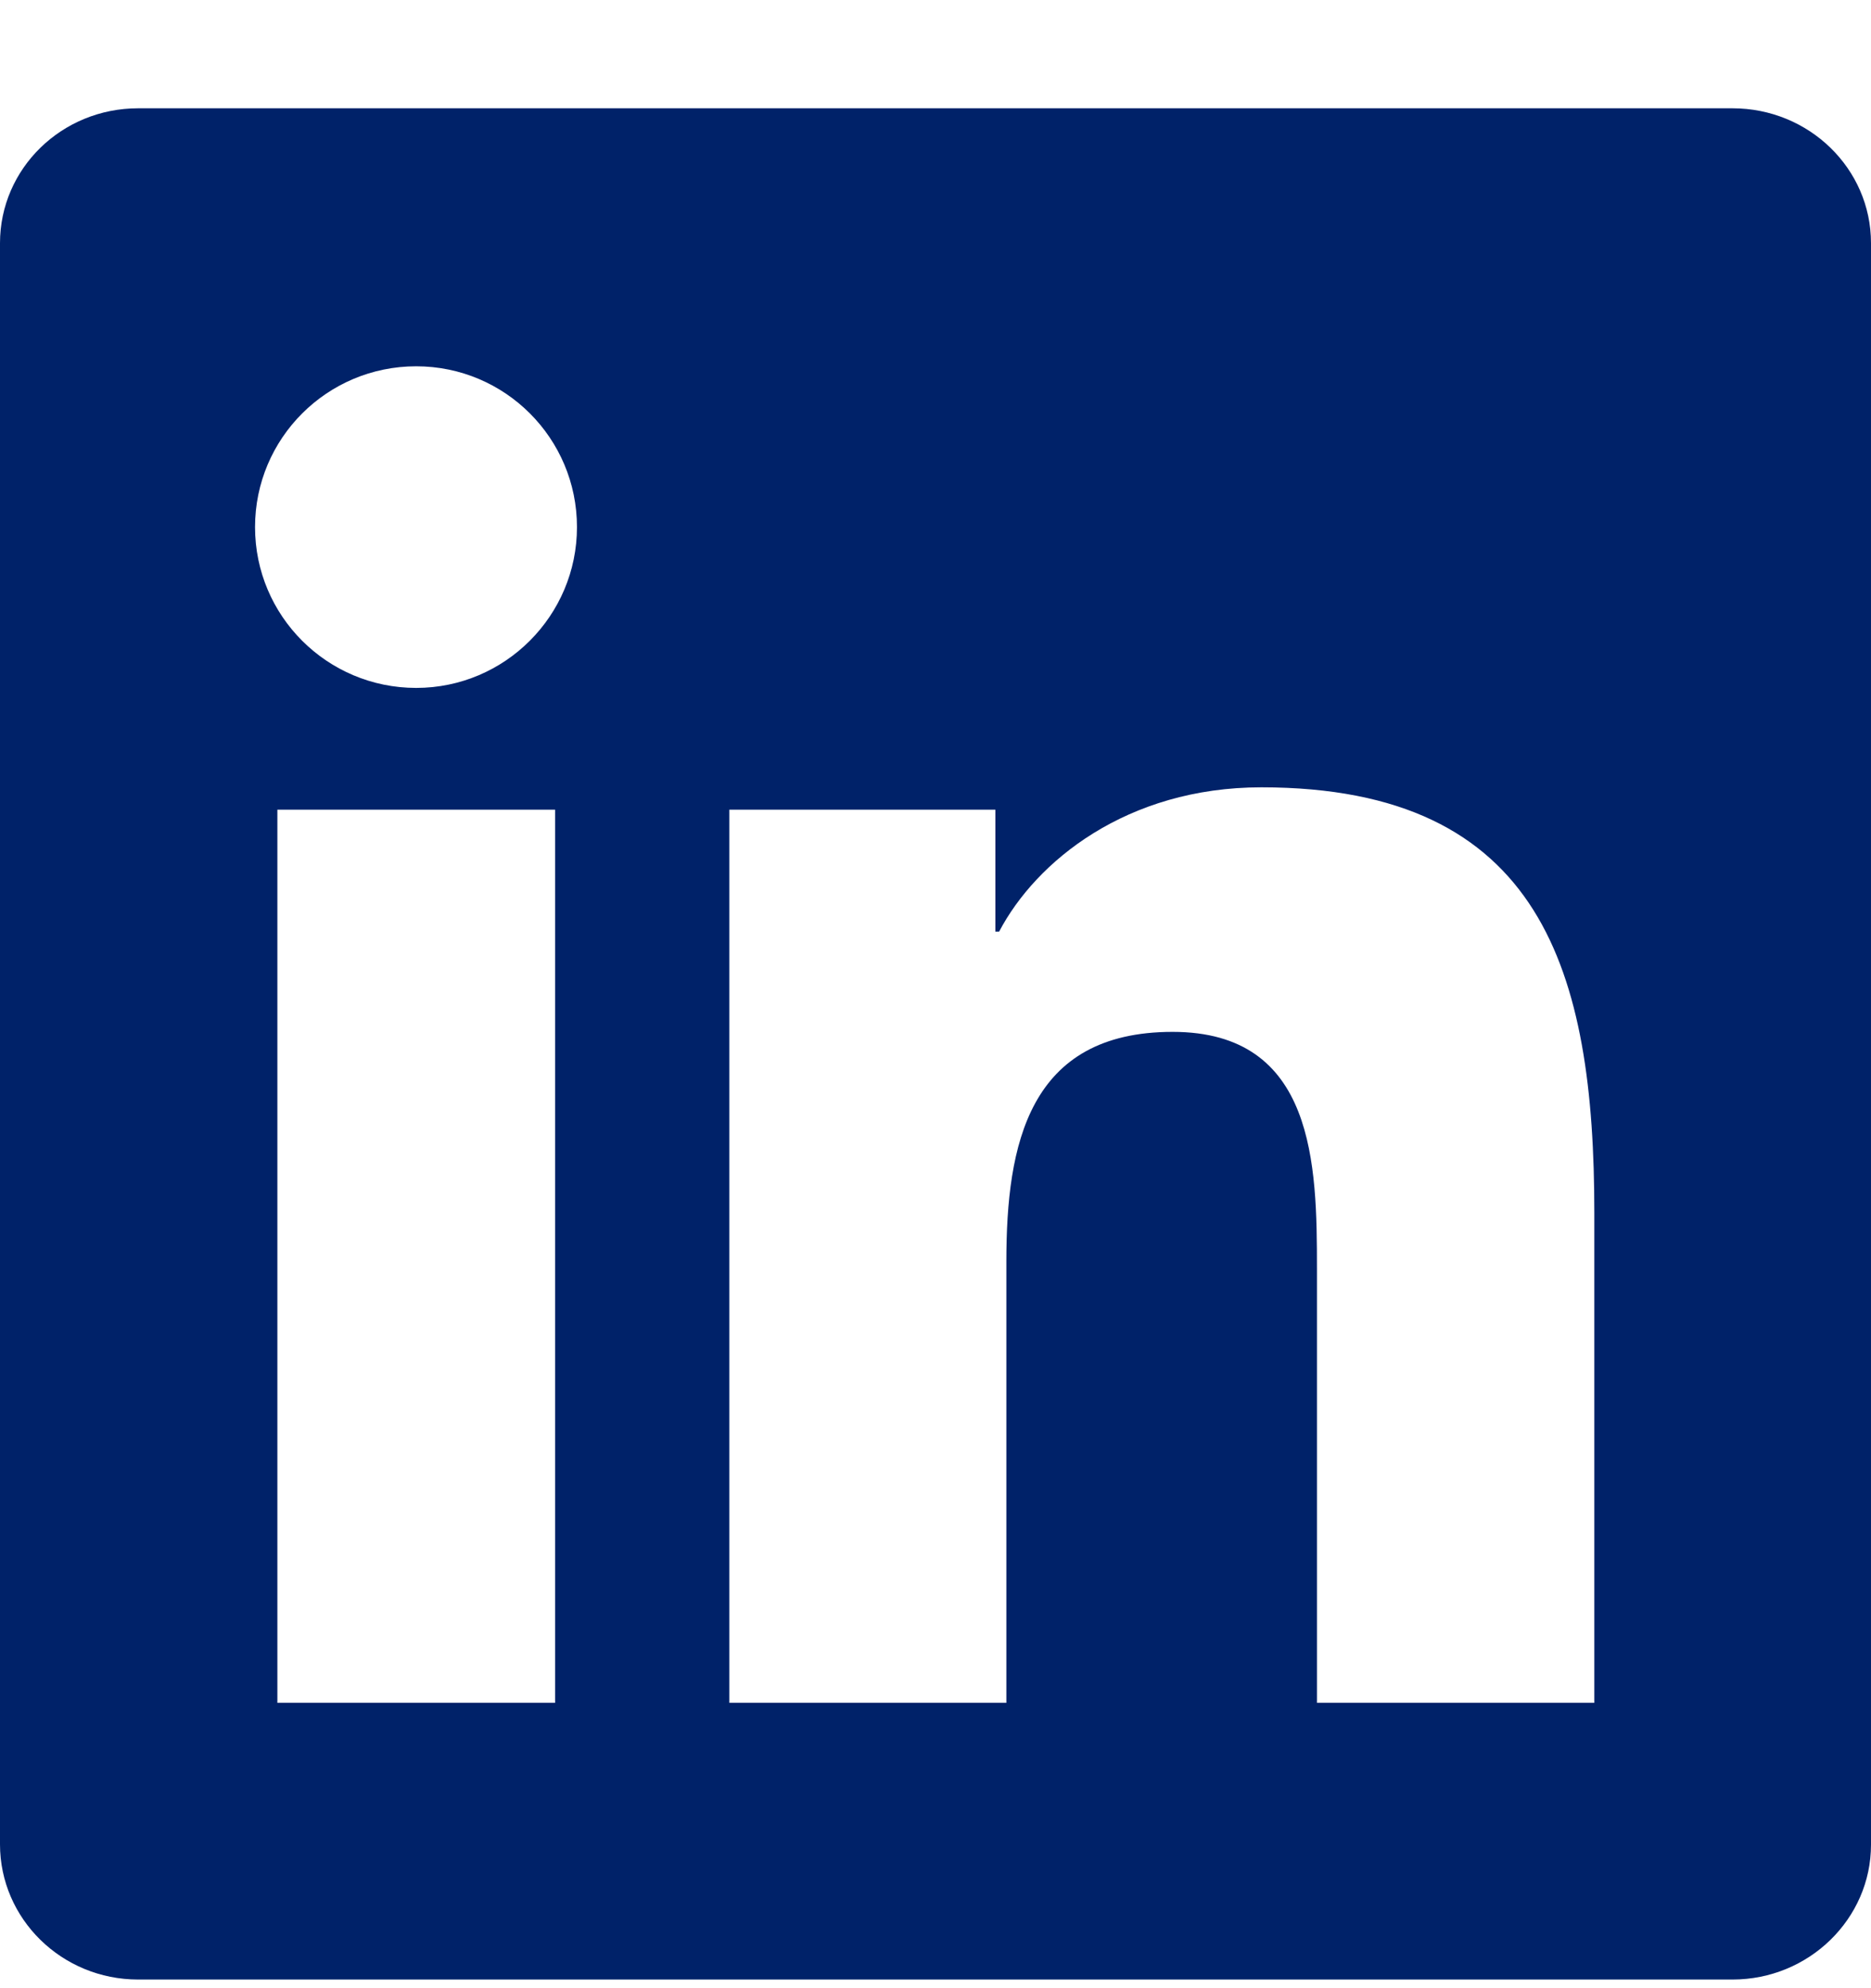 <svg xmlns="http://www.w3.org/2000/svg" width="16" height="17" viewBox="0 0 16 17" fill="none">
<g clip-path="url(#clip0_2796_1856)">
<path d="M14.816 0.926H1.181C0.528 0.926 0 1.441 0 2.079V15.77C0 16.407 0.528 16.926 1.181 16.926H14.816C15.469 16.926 16 16.407 16 15.773V2.079C16 1.441 15.469 0.926 14.816 0.926ZM4.747 14.56H2.372V6.923H4.747V14.56ZM3.559 5.882C2.797 5.882 2.181 5.266 2.181 4.507C2.181 3.748 2.797 3.132 3.559 3.132C4.319 3.132 4.934 3.748 4.934 4.507C4.934 5.263 4.319 5.882 3.559 5.882ZM13.634 14.56H11.262V10.848C11.262 9.963 11.247 8.823 10.028 8.823C8.794 8.823 8.606 9.788 8.606 10.785V14.56H6.237V6.923H8.512V7.966H8.544C8.859 7.366 9.634 6.732 10.787 6.732C13.191 6.732 13.634 8.313 13.634 10.37V14.56Z" fill="#002269"/>
</g>
<defs>
<clipPath id="clip0_2796_1856">
<rect width="16" height="16" fill="white" transform="translate(0 0.926)"/>
</clipPath>
</defs>
</svg>